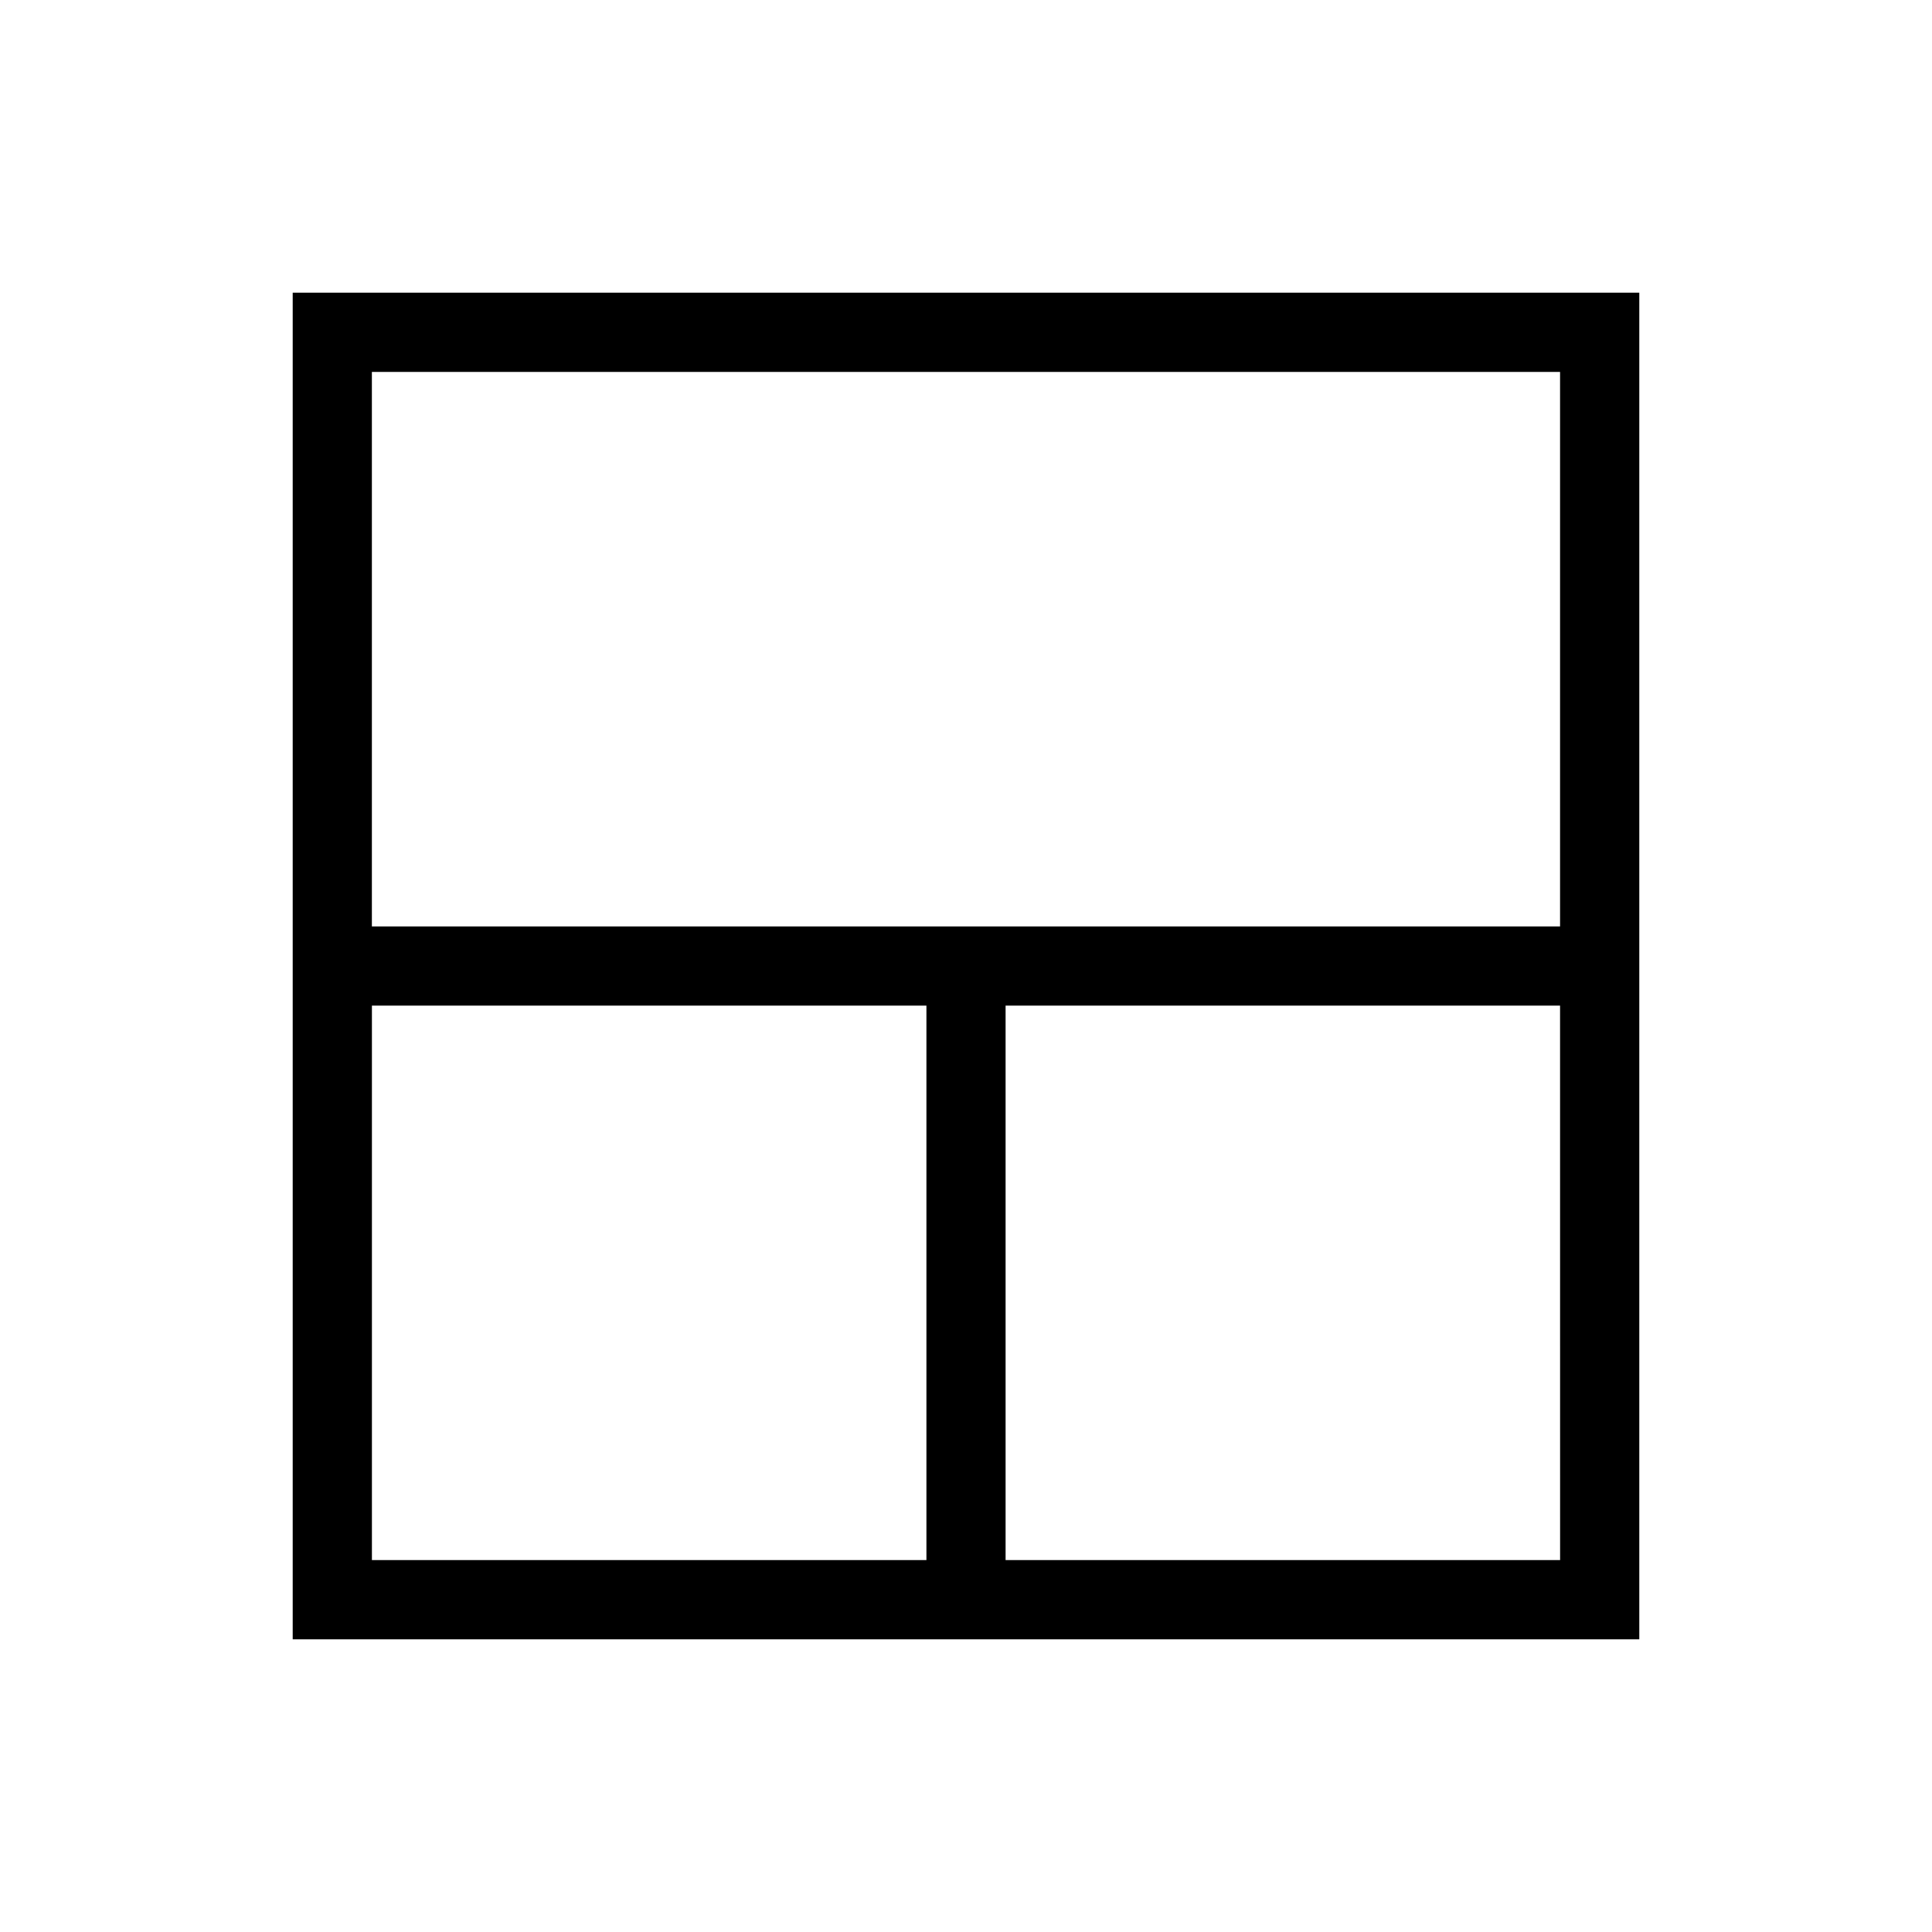 <?xml version="1.0" encoding="UTF-8"?>
<!-- Uploaded to: SVG Repo, www.svgrepo.com, Generator: SVG Repo Mixer Tools -->
<svg fill="#000000" width="800px" height="800px" version="1.1" viewBox="144 144 512 512" xmlns="http://www.w3.org/2000/svg">
 <path d="m221.57 221.57v356.86h356.86v-356.86zm20.992 335.87v-146.94h146.95v146.94zm314.88 0h-146.95v-146.94h146.94zm-146.95-167.93h-167.94v-146.95h314.88v146.95z"/>
</svg>